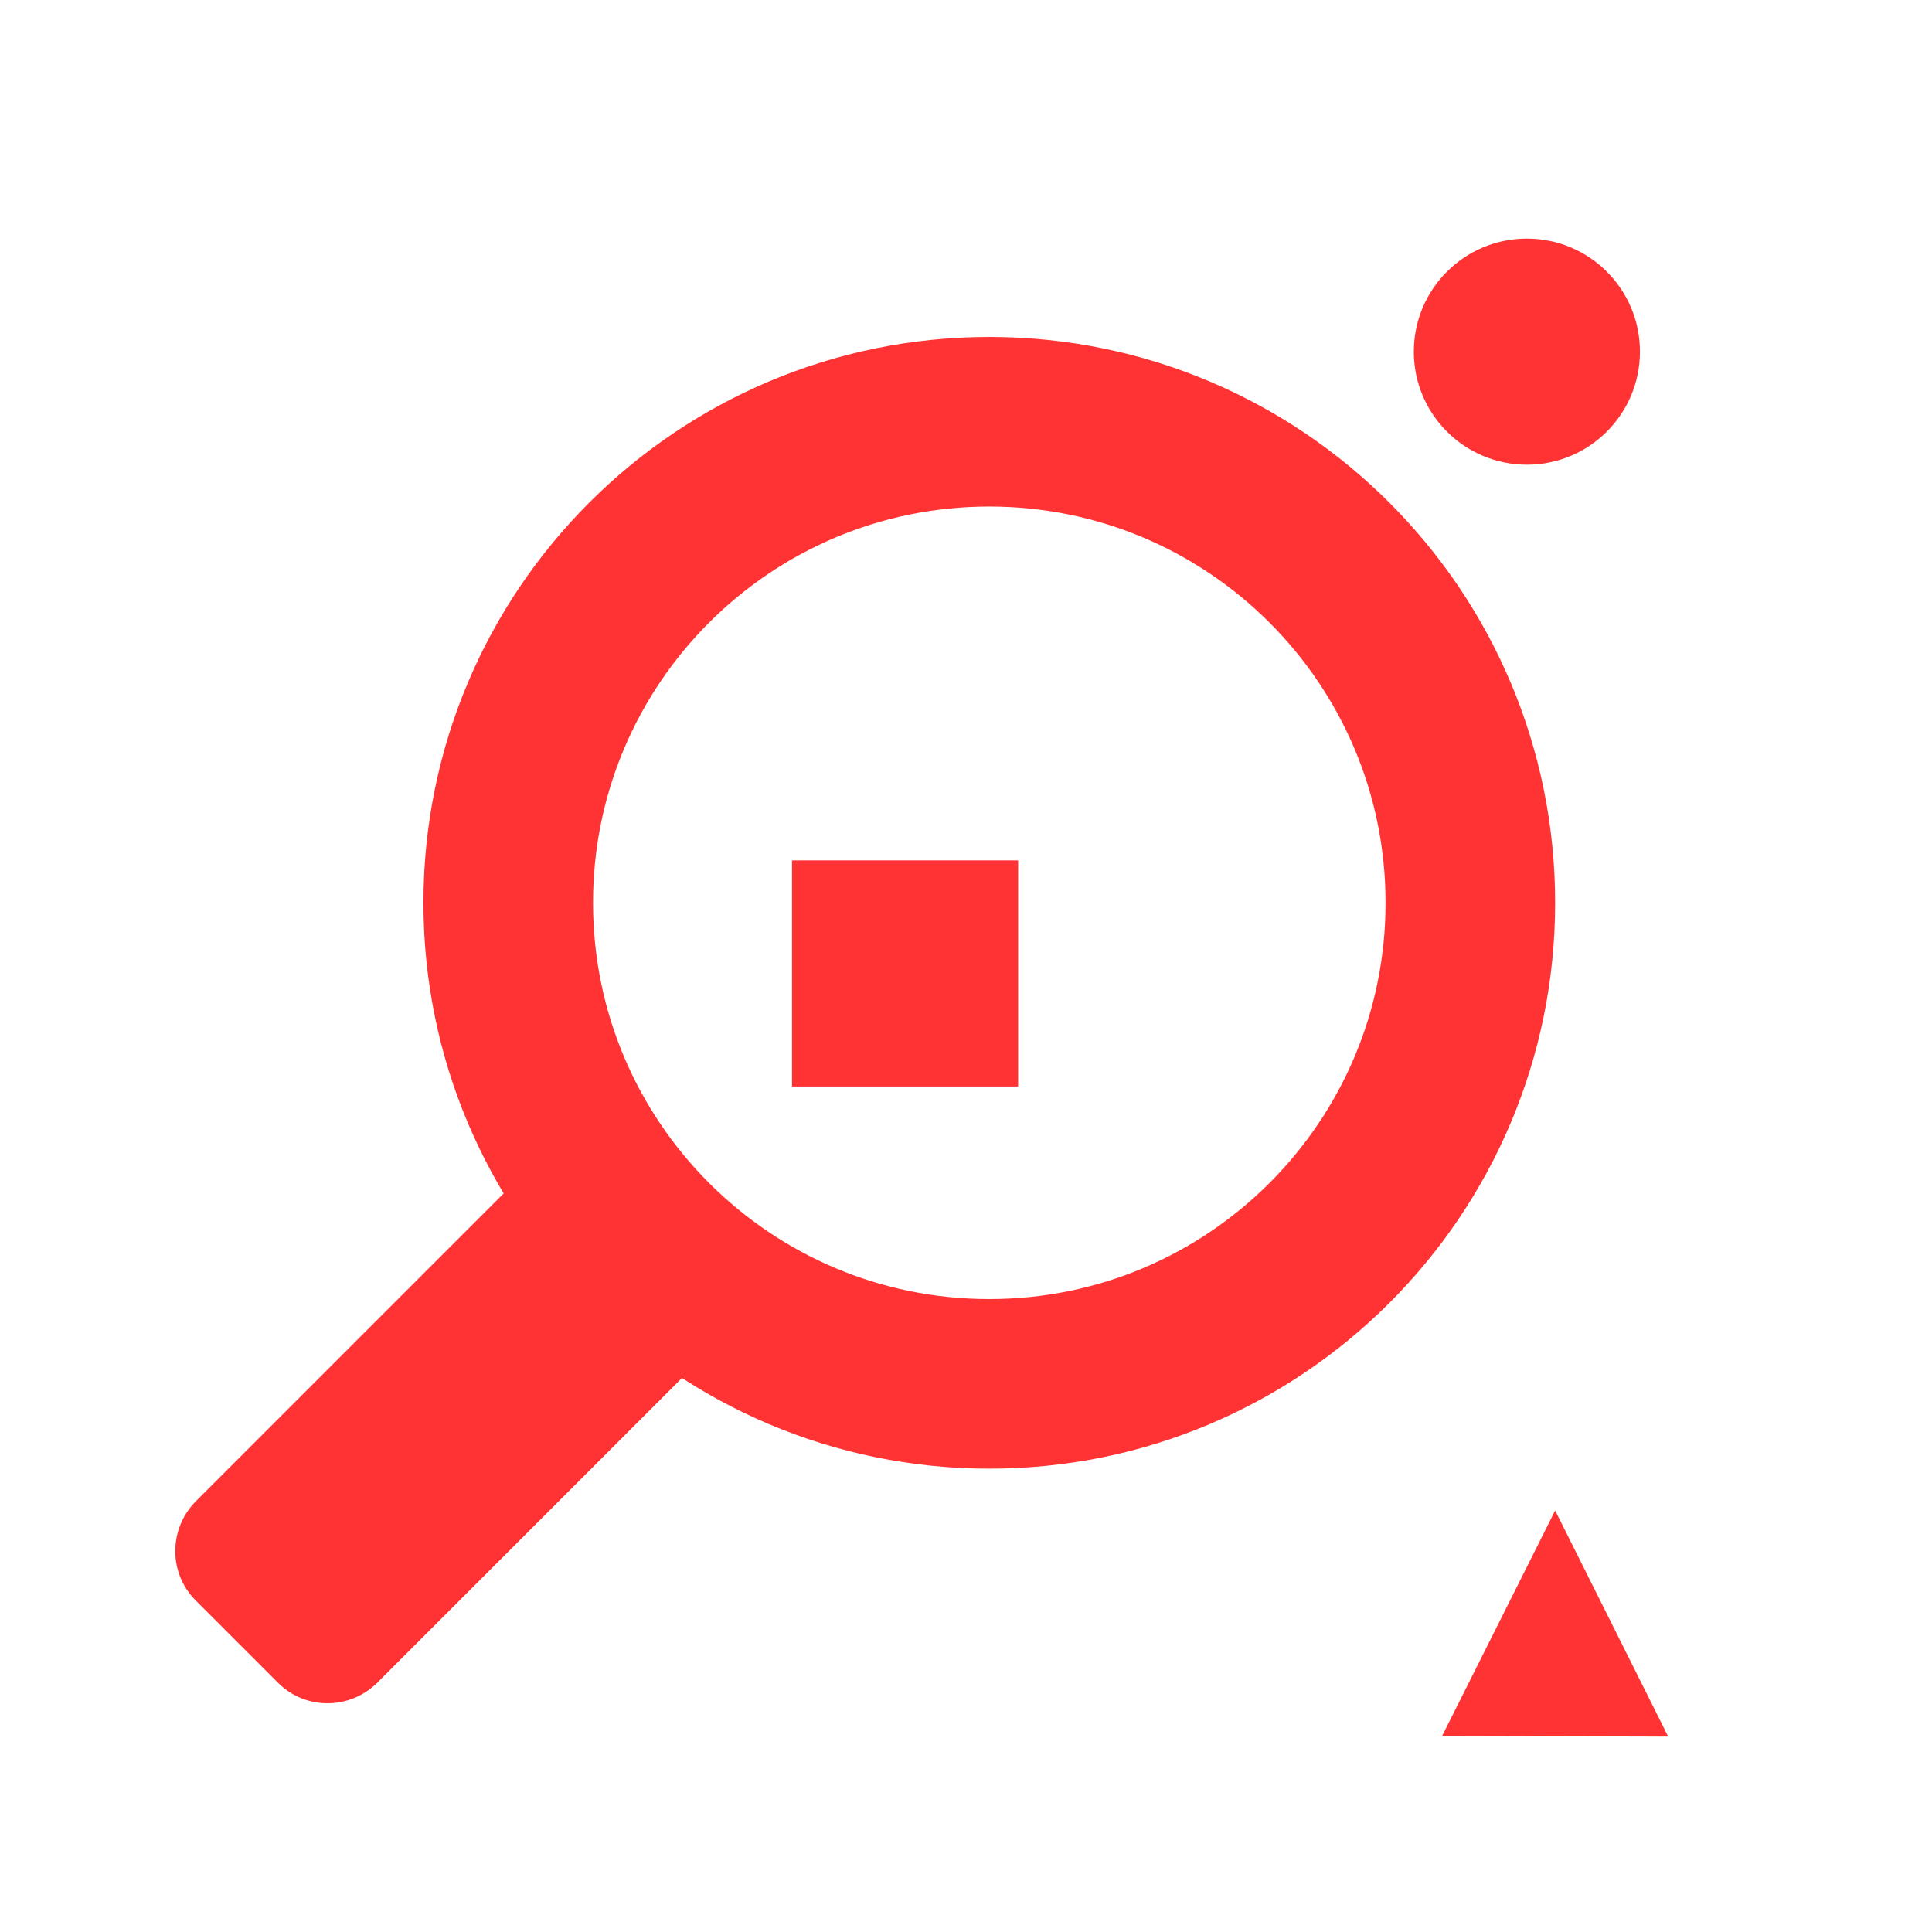 <svg xmlns="http://www.w3.org/2000/svg" viewBox="0 0 270 270" width="270" height="270" preserveAspectRatio="xMidYMid meet" style="width: 100%; height: 100%; transform: translate3d(0px, 0px, 0px);"><defs><clipPath id="__lottie_element_69"><rect width="270" height="270" x="0" y="0"></rect></clipPath></defs><g clip-path="url(#__lottie_element_69)"><g transform="matrix(7.9,0,0,7.9,-2065.639,759.797)" opacity="1" style="display: block;"><g opacity="1" transform="matrix(1,0,0,1,0,0)"><path fill="rgb(255,51,51)" fill-opacity="1" d=" M266.394,-66.406 C266.394,-66.406 264.934,-67.866 264.934,-67.866 C264.454,-68.346 264.454,-69.126 264.934,-69.616 C264.934,-69.616 270.654,-75.336 270.654,-75.336 C271.134,-75.816 271.914,-75.816 272.404,-75.336 C272.404,-75.336 273.864,-73.876 273.864,-73.876 C274.344,-73.396 274.344,-72.616 273.864,-72.126 C273.864,-72.126 268.144,-66.406 268.144,-66.406 C267.654,-65.926 266.874,-65.926 266.394,-66.406z"></path></g></g><g transform="matrix(7.9,0,0,7.9,-2065.64,759.796)" opacity="1" style="display: block;"><g opacity="1" transform="matrix(1,0,0,1,0,0)"><path fill="rgb(255,51,51)" fill-opacity="1" d=" M288.984,-69.456 C288.984,-69.456 290.984,-65.456 290.984,-65.456 C290.984,-65.456 286.984,-65.466 286.984,-65.466 C286.984,-65.466 288.984,-69.456 288.984,-69.456z"></path></g></g><g transform="matrix(7.9,0,0,7.9,-2065.64,759.796)" opacity="1" style="display: block;"><g opacity="1" transform="matrix(1,0,0,1,0,0)"><path fill="rgb(255,51,51)" fill-opacity="1" d=" M288.484,-91.956 C289.589,-91.956 290.484,-91.061 290.484,-89.956 C290.484,-88.851 289.589,-87.956 288.484,-87.956 C287.379,-87.956 286.484,-88.851 286.484,-89.956 C286.484,-91.061 287.379,-91.956 288.484,-91.956z"></path></g></g><g transform="matrix(7.9,0,0,7.9,-2065.646,759.798)" opacity="1" style="display: block;"><g opacity="1" transform="matrix(1,0,0,1,0,0)"><path fill="rgb(255,51,51)" fill-opacity="1" d=" M279.485,-80.957 C279.485,-80.957 279.485,-76.957 279.485,-76.957 C279.485,-76.957 275.485,-76.957 275.485,-76.957 C275.485,-76.957 275.485,-80.957 275.485,-80.957 C275.485,-80.957 279.485,-80.957 279.485,-80.957z"></path></g></g><g transform="matrix(7.9,0,0,7.9,-2065.64,759.796)" opacity="1" style="display: block;"><g opacity="1" transform="matrix(1,0,0,1,0,0)"><path stroke-linecap="butt" stroke-linejoin="miter" fill-opacity="0" stroke-miterlimit="10" stroke="rgb(255,51,51)" stroke-opacity="1" stroke-width="3" d=" M278.974,-88.716 C283.674,-88.716 287.484,-84.906 287.484,-80.206 C287.484,-75.506 283.674,-71.696 278.974,-71.696 C274.274,-71.696 270.464,-75.506 270.464,-80.206 C270.464,-84.906 274.274,-88.716 278.974,-88.716z"></path></g></g></g></svg>